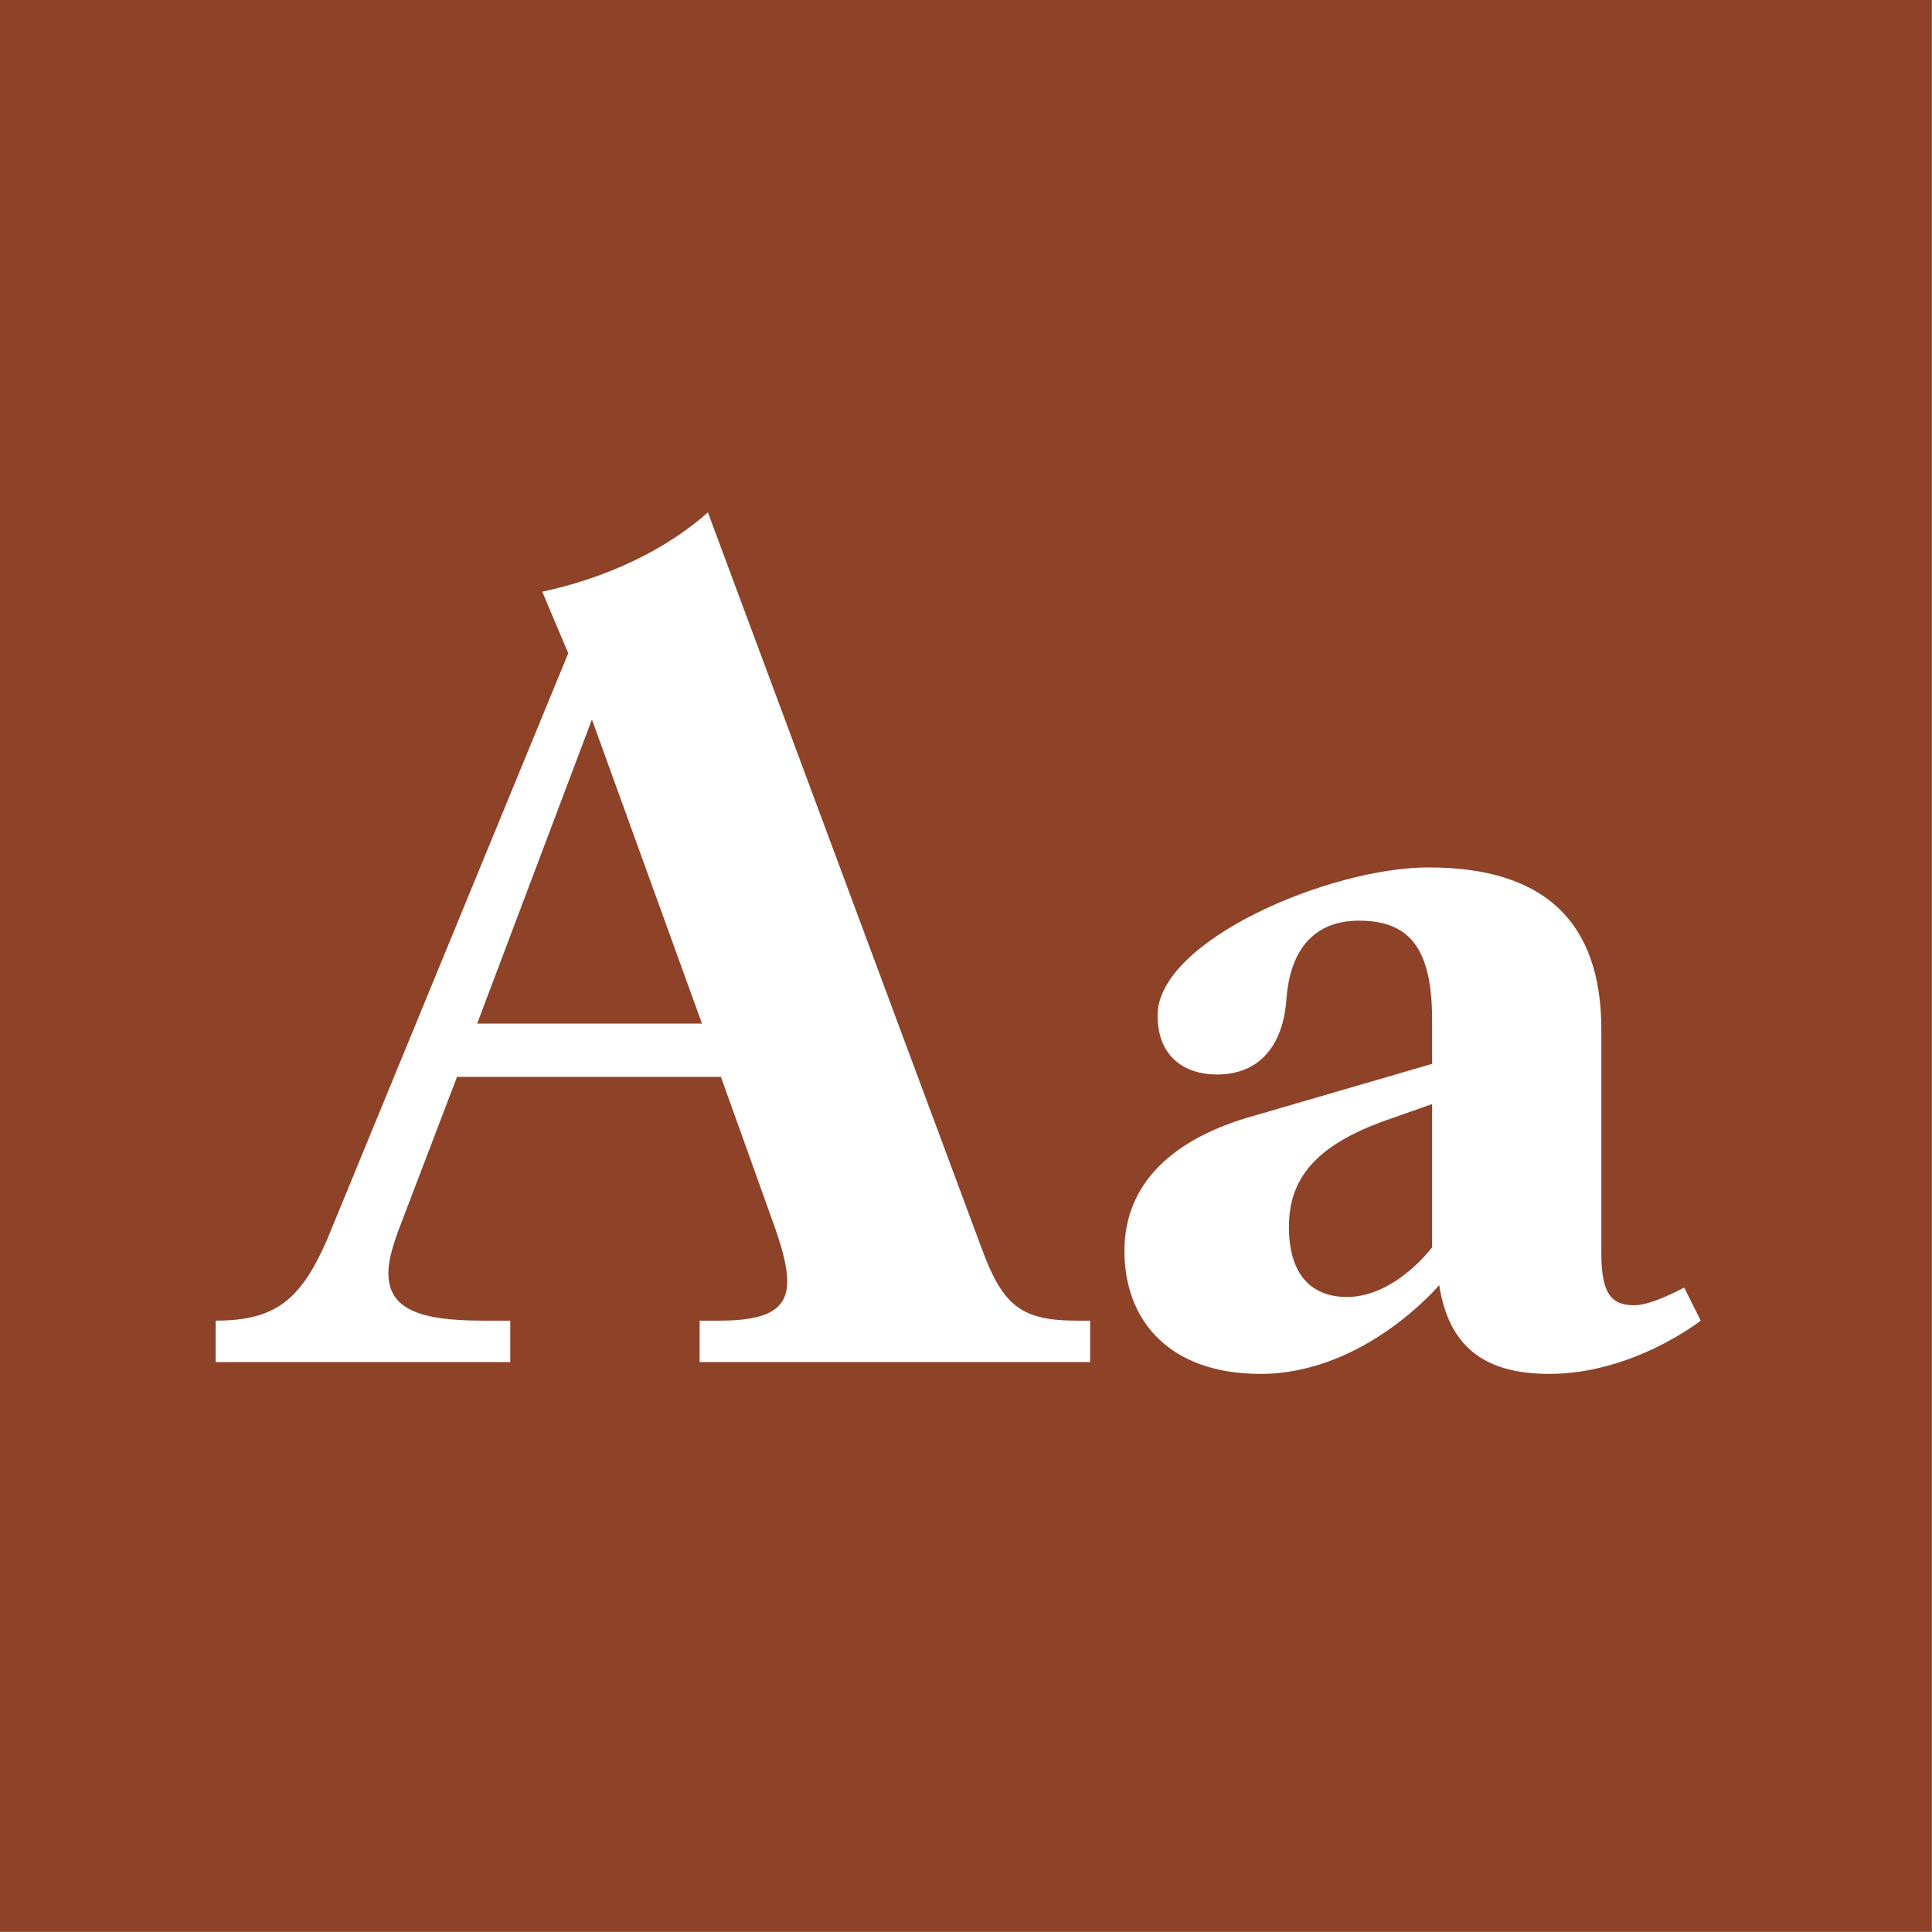 <?xml version="1.0" encoding="UTF-8" standalone="no"?>
<!DOCTYPE svg PUBLIC "-//W3C//DTD SVG 1.1//EN" "http://www.w3.org/Graphics/SVG/1.1/DTD/svg11.dtd">
<svg width="100%" height="100%" viewBox="0 0 400 400" version="1.1" xmlns="http://www.w3.org/2000/svg" xmlns:xlink="http://www.w3.org/1999/xlink" xml:space="preserve" xmlns:serif="http://www.serif.com/" style="fill-rule:evenodd;clip-rule:evenodd;stroke-linejoin:round;stroke-miterlimit:1.414;">
    <rect x="0" y="0" width="400" height="400" fill="#808080" stroke="none"/>
    <g id="Layer1">
        <g transform="matrix(0.959,7.69253e-17,7.69253e-17,0.645,5.755,1.935)">
            <rect x="-6" y="-3" width="417" height="620" style="fill:rgb(142,66,39);"/>
        </g>
        <g transform="matrix(1,0,0,1,-122.719,85.4)">
            <path d="M345.722,188.025C333.962,188.025 330.287,184.84 325.877,172.835L269.282,20.69C260.707,28.285 248.702,34.165 234.982,37.105L240.372,49.845L190.392,171.365C185.002,183.615 179.857,188.025 167.362,188.025L167.362,196.6L228.367,196.6L228.367,188.025L222.732,188.025C209.992,188.025 203.132,185.82 203.132,178.225C203.132,175.775 203.867,173.08 205.092,169.65L217.342,137.555L271.977,137.555L282.512,166.955C284.472,172.345 285.697,176.51 285.697,179.94C285.697,185.575 281.777,188.025 271.732,188.025L267.567,188.025L267.567,196.6L348.417,196.6L348.417,188.025L345.722,188.025ZM221.507,126.53L245.272,63.565L268.057,126.53L221.507,126.53Z" style="fill:white;fill-rule:nonzero;"/>
            <path d="M471.407,181.165C471.407,181.165 464.792,184.84 461.117,184.84C456.462,184.84 454.257,182.635 454.257,174.06L454.257,127.755C454.257,105.705 442.742,94.19 418.487,94.19C397.907,94.19 362.382,109.38 362.382,124.815C362.382,133.635 368.262,137.065 374.632,137.065C384.677,137.065 388.597,129.47 389.087,121.14C390.067,109.38 396.437,105.215 404.032,105.215C414.322,105.215 419.222,110.605 419.222,125.795L419.222,134.86L382.227,145.64C365.567,150.295 355.522,159.605 355.522,173.57C355.522,188.27 365.077,199.05 383.697,199.05C405.257,199.05 420.692,180.675 420.692,180.675C422.652,193.17 429.757,199.05 443.477,199.05C460.872,199.05 474.837,188.025 474.837,188.025L471.407,181.165ZM401.582,183.125C394.232,183.125 389.577,178.47 389.577,168.67C389.577,158.87 394.722,151.765 410.157,146.375L419.222,143.19L419.222,172.835C419.222,172.835 411.627,183.125 401.582,183.125Z" style="fill:white;fill-rule:nonzero;"/>
        </g>
    </g>
</svg>
